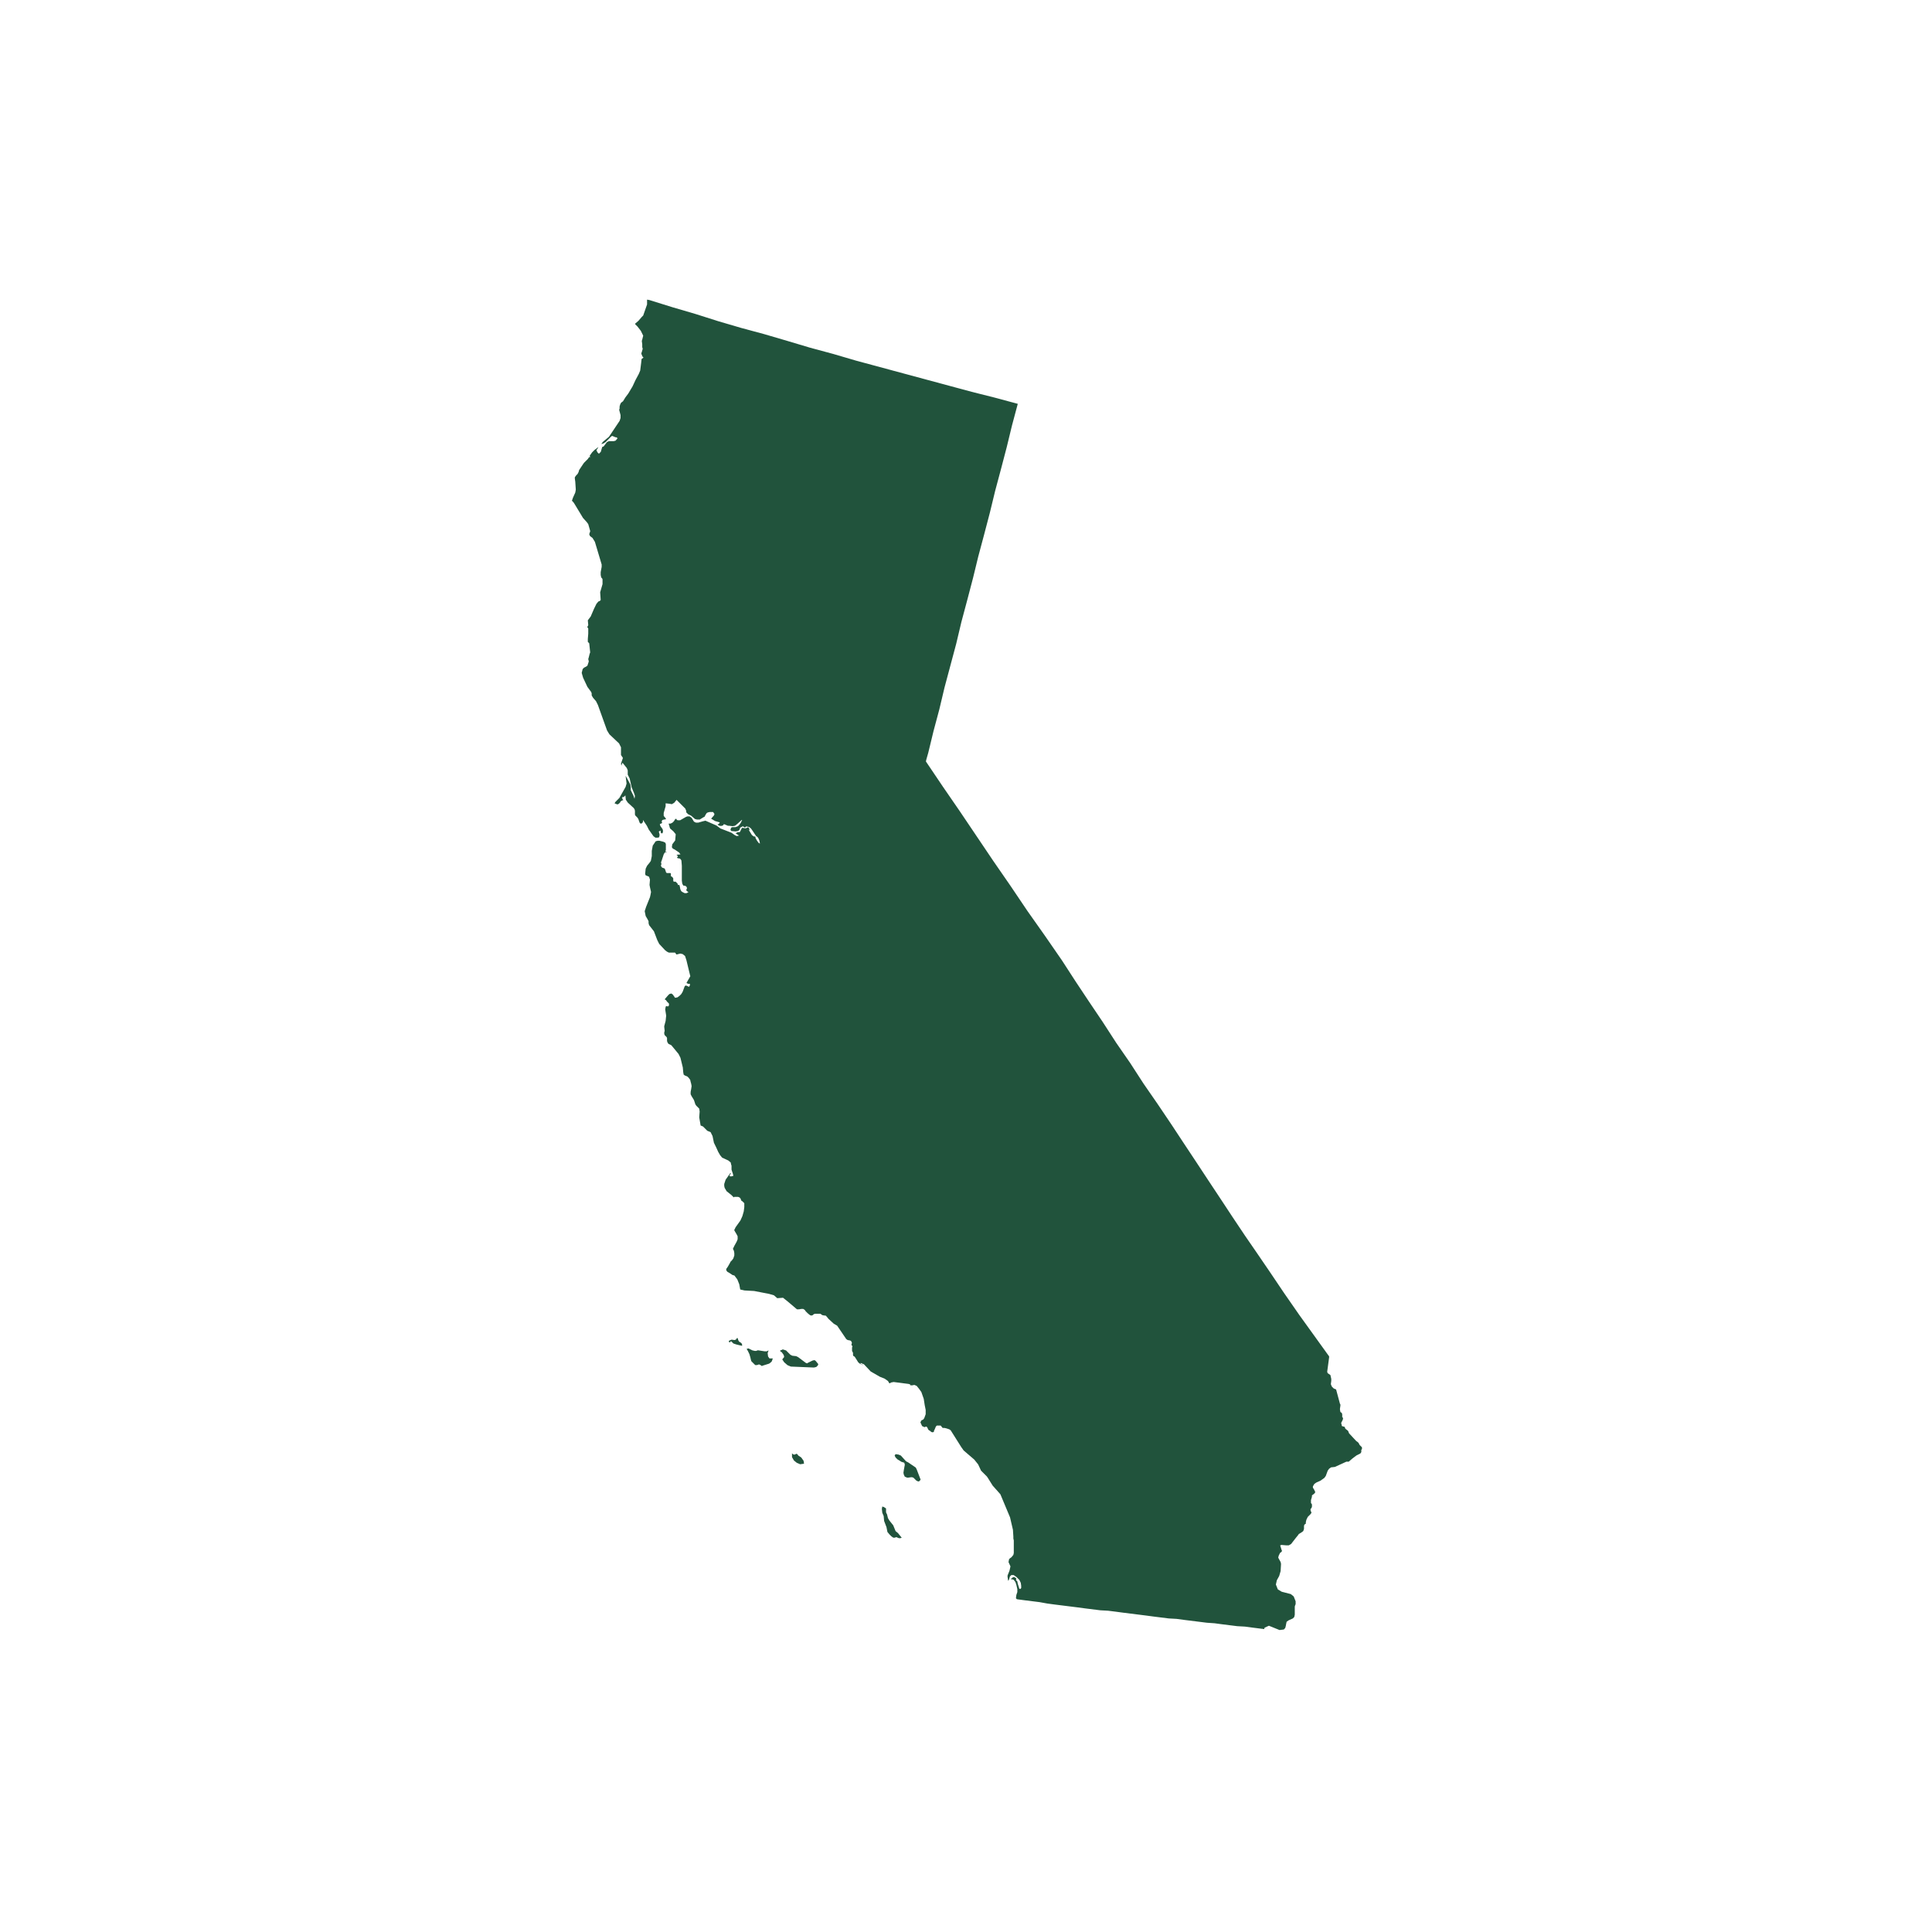 <?xml version="1.0" encoding="UTF-8"?>
<svg id="Layer_3" data-name="Layer 3" xmlns="http://www.w3.org/2000/svg" viewBox="0 0 180 180">
  <defs>
    <style>
      .cls-1 {
        fill: #21533c;
        stroke-width: 0px;
      }
    </style>
  </defs>
  <path id="California" class="cls-1" d="M68.92,125.04l.09.04.09.09.04.09v.13l-.54-.13-.27-.09-.22-.22-.13.13-.09-.09.05-.09.22-.09.27.04.13-.04.13-.18.05.09.04.13.04.09.09.09ZM83.97,136.19l-.13-.09-.22-.13-.18-.18-.09-.18.09-.13.27.04.22.09.49.54.18.09.72.49.09.18.36.94-.09.13-.13.05-.18-.09-.27-.27-.13-.04h-.09l-.27.04h-.09l-.22-.09-.09-.18-.04-.18.04-.27.09-.49-.05-.18-.27-.09h0ZM76.18,127.23l-.13.13-.22.05-2.15-.09-.31-.13-.31-.27-.18-.27.18-.22-.04-.18-.09-.13-.09-.13-.13-.09-.04-.04.04-.05.13-.04.04-.04h.09l.27.09.4.4.18.09.36.04.18.09.72.54.13.04.04-.04.45-.22.18-.04.09.05.04.04.22.27v.04l-.05.13h0ZM71.61,125.8l-.09.27.04.31.13.18h.31l-.09.27-.13.13-.13.09-.58.18-.09.04-.13-.09-.09-.05h-.09l-.13.05h-.18l-.18-.18-.18-.18-.04-.13-.05-.22-.09-.31-.13-.27-.13-.22.18-.04.36.18.22.05h.13l.13-.05h.09l.58.09h.18l.18-.09ZM74.38,135.61l.27.18.22.31.04.27-.36.05-.31-.13-.27-.22-.18-.31v-.36l.09.09.13.04.09-.04.13-.05.13.13v.04h0ZM84.01,143.27l-.13.04h-.13l-.22-.09h-.09l-.04.04h-.18l-.18-.13-.18-.18-.18-.22-.09-.45-.22-.58-.04-.45-.13-.31-.04-.36.04-.22.13.04.09.05.13.09v.36l.04.09.05.09.09.36.13.22.36.45.22.54.22.18.36.45h0ZM126.83,135.07v.22l-.09.13-.36.18-.36.27-.36.31h-.22l-1.07.49-.36.04-.18.13-.13.18-.18.49-.13.18-.18.13-.18.13-.4.18-.18.13-.13.22v.13l.09.13.13.27-.04.09-.09.09-.18.13v.13l-.09.31v.27l.09.13v.22l-.05.13-.04.04-.04.04v.13l.09.22-.09.13-.13.13-.13.13-.13.27-.05.22v.13l-.04.04-.09.05-.04.13v.27l-.04.13-.04.09-.18.13-.22.13-.09.13-.18.22-.45.58-.22.13h-.22l-.45-.04-.13.04.04.13.04.13.04.13.05.13-.05.09-.13.09-.13.27-.04.18.22.4.04.18-.04.67-.13.45-.22.4-.09.4.18.45.36.22.85.22.27.22.18.45v.27l-.04.09-.04.13v.76l-.05.22-.13.13-.4.18-.18.13-.04.18-.04.22-.05.18-.13.14-.4.05-.99-.4-.4.18-.04.13-.4-.05-.72-.09-.67-.09-.72-.04-.72-.09-.72-.09-.67-.09-.72-.05-.72-.09-.72-.09-.72-.09-.67-.09-.72-.04-.72-.09-.72-.09-.67-.09-.72-.09-.72-.09-.72-.09-.67-.09-.72-.09-.72-.04-.72-.09-.72-.09-.67-.09-.72-.09-.72-.09-.72-.09-.67-.09-.72-.13-.72-.09-.72-.09-.67-.09-.09-.09.04-.31.09-.27v-.27l-.09-.4-.09-.27-.18-.22-.27-.05.14-.09.09-.09h.13l.18.13-.04.14.13.13.04.22.09.27.05.18.09.04.09-.09v-.22l-.04-.27-.13-.27-.09-.09-.18-.18-.13-.09-.13-.09h-.22l-.13.13-.09.31-.09.09v-.13l-.04-.22v-.14l.18-.45.05-.22.04-.18-.18-.4.05-.27.09-.09.13-.09.18-.22.04-.18v-1.17l-.04-.18v-.18l-.04-.63-.27-1.16-.9-2.15-.72-.81-.45-.72-.09-.13-.36-.36-.18-.18-.27-.58-.36-.45-.99-.85-.22-.31-.99-1.57-.13-.09-.27-.09-.18-.04h-.17l-.18-.22h-.36l-.09.09-.13.31-.05.09v.09l-.09.04h-.09l-.09-.04-.09-.09-.09-.04-.09-.09-.05-.13-.09-.13h-.09l-.09.05-.13-.05-.09-.04-.04-.05-.14-.31.09-.18.18-.09.09-.13.13-.36v-.4l-.09-.45-.09-.58-.22-.63-.22-.31-.22-.27-.22-.09-.18.04h-.18l-.04-.09-.13-.04-1.39-.18-.22.04-.18.09-.13-.22-.31-.22-.45-.18-.85-.49-.63-.67-.31-.13v.13h.09l.09.04.09.05-.27-.09-.22-.18-.31-.49-.04-.05-.09-.04-.05-.09v-.22l-.09-.18v-.31l.04-.13-.09-.09v-.09l.04-.13-.04-.09-.05-.09-.09-.04-.22-.04-.13-.09-.85-1.25-.31-.18-.49-.45-.18-.22-.09-.09h-.09l-.22-.04-.18-.13h-.49l-.13.04-.09.09-.13.04-.13-.04-.22-.18-.18-.18-.09-.13-.14-.09h-.18l-.22.04h-.18l-.85-.72-.45-.36-.54.04-.31-.27-.45-.13-1.39-.27-.9-.05-.4-.09-.09-.49-.18-.45-.27-.36-.18-.05-.27-.18-.22-.13-.09-.13v-.13l.13-.18.18-.31.09-.18.13-.13.13-.18.09-.27v-.22l-.04-.22-.09-.18.13-.27.22-.4.09-.22v-.27l-.04-.09-.05-.09-.18-.31-.05-.09.13-.27.45-.63.18-.4.13-.45.05-.4v-.36l-.05-.05-.13-.13-.09-.05-.09-.22-.09-.09-.13-.05h-.36l-.04.05-.22-.22-.45-.36-.18-.31-.04-.18v-.18l.13-.4.45-.63.04.05-.13.18.05.09h.13l.18-.05-.04-.18-.09-.27-.04-.13v-.36l-.04-.13-.04-.18-.22-.18-.58-.27-.18-.22-.18-.31-.18-.4-.22-.45-.13-.63-.18-.36-.31-.13-.4-.4-.22-.09-.13-.76.04-.54-.04-.27-.27-.27-.09-.13-.13-.4-.22-.36-.09-.18v-.22l.05-.27.04-.27-.04-.22-.05-.18-.04-.18-.13-.18-.13-.13-.22-.09-.13-.09-.04-.22-.04-.45-.22-.9-.18-.36-.67-.81-.27-.13-.09-.14-.04-.13v-.27l-.04-.09-.09-.09-.09-.09-.04-.13v-.13l.04-.13-.04-.36v-.09l.13-.49.05-.49-.09-.58.04-.22.04-.09.18.04.09-.09v-.18l-.09-.09-.09-.09-.09-.13-.13-.09.31-.36.13-.13.18-.05.13.09.13.18.09.13.22-.04.18-.13.18-.18.13-.22.18-.49.09-.09.13.04.18.09.04-.05.05-.09v-.14h-.18l-.05-.04-.09-.04.36-.63-.09-.36-.27-1.12-.13-.4-.22-.18-.22-.05-.36.09-.13-.18h-.58l-.18-.09-.18-.14-.54-.58-.18-.36-.31-.81-.45-.58-.05-.18v-.18l-.09-.18-.18-.31-.09-.45.13-.4.18-.45.18-.45.05-.22.05-.27-.05-.22-.05-.22-.04-.22.04-.49-.09-.27-.09-.04-.09-.04-.13-.05-.05-.13.05-.49.13-.27.22-.27.13-.18.09-.45v-.49l.09-.49.27-.4.18-.05h.18l.36.09.18.09.05.13v.58l-.05.09.04.04.13.05h-.18l-.04.04-.09.13-.22.67-.04.09.04.18-.04.09v.09l.09.13.09.04.13.04.04.04.04.09.09.27.09.04h.31l.04.05v.22l.04.05.09.04.09.13v.22l.04.09h.18l.09.09.09.09.04.13h.13l.05.18.04.22.09.18.13.09.18.09h.18l.18-.09-.13-.09-.05-.05-.04-.04.04-.04v-.09l.05-.05-.05-.13-.04-.04-.05-.05-.22-.04-.09-.18-.04-.27v-1.39l-.04-.49-.05-.09-.09-.09-.22-.04-.05-.05.09-.13-.13-.13h-.04l.4-.04-.13-.18-.4-.27-.18-.09-.09-.13.04-.27.27-.36.05-.58-.22-.27-.31-.27-.13-.45h.18l.18-.09.13-.13.14-.22h.09l.04.09.09.04h.22l.54-.31.13-.05h.22l.18.13.22.36.18.09h.22l.45-.13.22-.05,1.03.45.36.27,1.03.4.31.22.18.09.22-.04-.27-.18-.04-.05.09-.04.09-.05h.18l.04-.04.05-.09.04-.09.05-.09.04-.09h.09l.22.04h.04l.09-.04.09-.05h.09l.04.09.05.09-.05.09.05.09.22.36.18.13h.13l.04.18.13.22.13.18.13.09v-.05l-.04-.22-.09-.22-.09-.13-.13-.09-.45-.67-.09-.09-.13-.09-.22-.04h-.04l-.09.09h-.05l-.04-.04-.09-.04-.04-.04-.05.04-.18.09-.04.09-.05.14-.13.09-.22.04-.4-.04-.04-.05-.04-.09.04-.09.04-.09.09-.04h.31l.22-.09.13-.13.13-.18.13-.27h-.04l-.4.36-.22.18-.22.04-.36-.04h-.09l-.31-.13h-.09l-.04.09-.13.05h-.18l-.13-.05-.09-.09h.04l.09-.05.09-.13-.45-.13-.36-.22.27-.31.04-.13-.13-.18h-.31l-.18.04-.09.05-.04.04-.13.22-.04.09-.09.04-.36.22h-.27l-.18-.05-.36-.31-.27-.13-.09-.09-.09-.09v-.13l-.09-.22-.81-.81-.22.27-.22.13-.22-.04-.36-.04v.27l-.18.63v.27l.18.22.04.09-.27.05-.09.04-.05.13.05.13-.09.05-.09.04h-.04l.04.18.22.31.04.18-.04.18-.09.04-.09-.09v-.18l-.18.09.04.13.04.18-.04.22-.13.04h-.22l-.18-.13-.13-.18-.09-.13-.22-.31-.18-.36-.36-.54v.18l-.09.13-.13.04-.09-.09-.13-.36-.09-.13-.18-.18-.04-.09v-.36l-.04-.14-.09-.13-.05-.04-.49-.45-.18-.27-.04-.4-.09.09-.04.04-.09.04h-.09l.04.18.04.04.04.05-.13.04-.13.09-.04.09-.13.13h-.04v.04h-.13l-.22-.09.09-.14.36-.36.58-1.03.09-.31-.09-.72.13.22.31.58.04.22v.31l.13.27.13.27.09.27.04-.27-.09-.27-.22-.54-.18-.81-.18-.36v-.4l-.09-.22-.4-.49-.09.22v.09l-.05-.22.18-.54-.18-.27v-.72l-.18-.36-.9-.85-.22-.36-.85-2.37-.18-.36-.27-.31-.13-.22v-.18l-.04-.13-.36-.49-.4-.85-.13-.45.09-.36.13-.13.18-.09.13-.09.09-.27.04-.13-.05-.22.04-.13.09-.36.05-.13-.09-.85-.13-.13v-.27l.04-.49v-.49l-.09-.13.09-.18-.04-.45.27-.36.31-.72.22-.45.18-.22.13-.05.09-.09-.05-.72.22-.76v-.45l-.04-.09-.09-.09v-.04l-.04-.18v-.27l.09-.49v-.22l-.63-2.11-.22-.36-.05-.04-.18-.13-.04-.09-.04-.09.09-.27v-.04l-.18-.63-.13-.18-.36-.4-.81-1.34-.09-.13-.13-.13.09-.27.22-.49.05-.27-.05-.76-.04-.27v-.13l.13-.18.13-.13.09-.18.05-.18.18-.27.18-.27.09-.13.36-.36.09-.13.04-.05h.09v-.04l-.04-.04v-.05l.22-.31.22-.22.36-.27-.04.09-.13.18v.04l.09.18.13.13.18-.18.13-.45.13-.05.31-.4.18-.09h.45l.18-.05.18-.22-.09-.09h-.09l-.31-.13-.09.04-.54.54-.22.13-.18.04.18-.22.54-.45.99-1.48.09-.27v-.27l-.13-.49.04-.13v-.18l.05-.18.09-.18.18-.13.22-.36.27-.36.4-.67.27-.58.31-.58.13-.31.09-.72.04-.36.18-.13-.09-.09-.04-.09-.04-.09-.04-.13.04-.09.09-.31v-.04l-.04-.13v-.27l-.04-.31.04-.13.09-.36-.22-.45-.31-.4-.22-.22v-.05l.31-.27.31-.36.13-.13.36-1.03v-.45l.22.04,2.15.67,2.15.63,2.11.67,2.15.63,2.15.58,2.15.63,2.11.63,2.15.58,2.15.63,2.15.58,2.15.58,2.15.58,2.15.58,2.15.58,2.15.54,2.15.58-.54,2.02-.49,2.02-.54,2.06-.54,2.02-.49,2.02-.54,2.06-.54,2.02-.49,2.01-.54,2.06-.54,2.02-.49,2.06-.54,2.02-.54,2.02-.49,2.06-.54,2.02-.49,2.02-.18.63-.04.18,1.57,2.33,1.57,2.28,1.57,2.33,1.57,2.33,1.61,2.33,1.57,2.33,1.61,2.28,1.61,2.33,1.25,1.93,1.25,1.88,1.3,1.93,1.25,1.93,1.3,1.88,1.25,1.93,1.3,1.88,1.3,1.93,1.12,1.7,1.16,1.75,1.12,1.7,1.16,1.75,1.12,1.7,1.17,1.75,1.17,1.7,1.16,1.7,1.3,1.93,1.43,2.06,1.39,1.93,1.39,1.93v.09l-.18,1.34.04.13.13.09.13.09.04.18.04.18v.18l-.04.31.09.22.18.18.22.09.36,1.34.04.05v.13l-.04.27v.09l.04.22.13.09.04.13v.27h.04l.04.13-.04.13-.09.18-.05.09.05.18v.04l.04.09h.04l.13.04h.04l.05.05v.04l.04.09.04.04.18.14.04.04.09.22.67.72.13.09.09.09.09.18.22.22v.18h0Z"/>
</svg>
